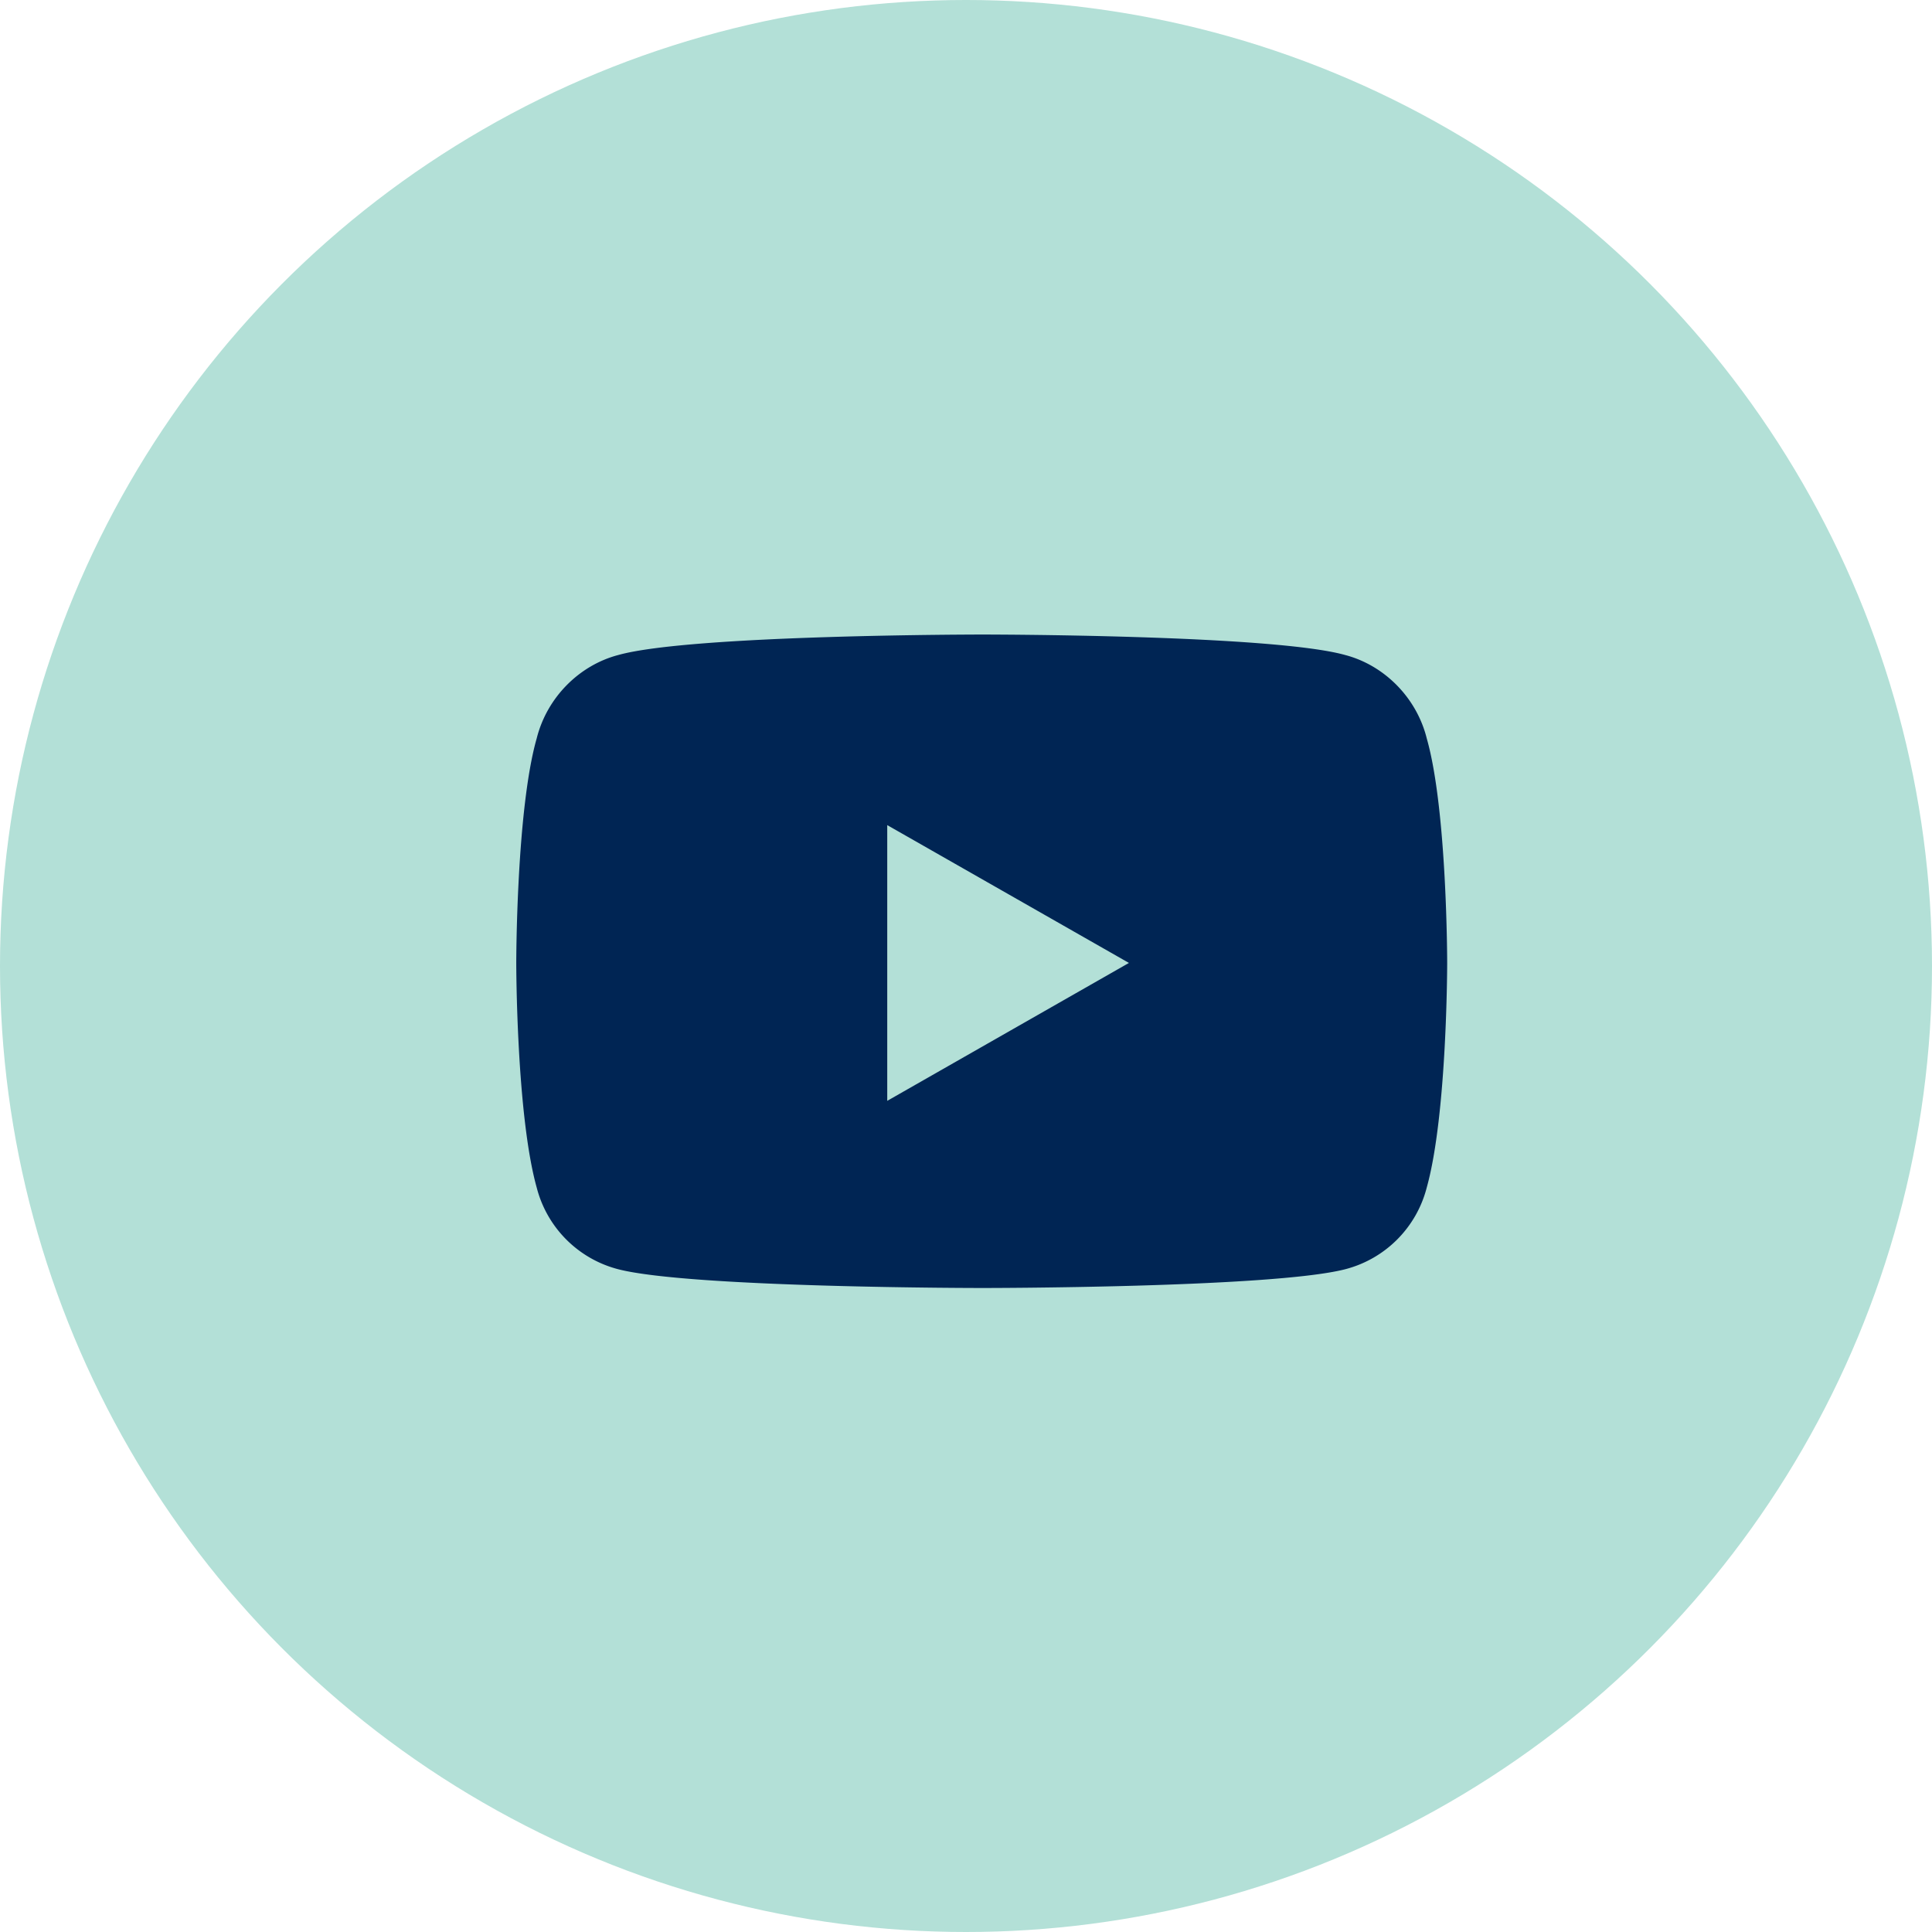 <svg width="51" height="51" fill="none" xmlns="http://www.w3.org/2000/svg"><circle cx="25.5" cy="25.5" r="25.5" fill="#b3e0d7"/><path d="M37.662 19.49c.54 1.887.54 5.93.54 5.93s0 3.998-.54 5.93a2.996 2.996 0 0 1-2.156 2.156C33.574 34 25.937 34 25.937 34s-7.681 0-9.613-.494a2.996 2.996 0 0 1-2.156-2.156c-.54-1.932-.54-5.93-.54-5.93s0-4.043.54-5.93c.27-1.078 1.123-1.931 2.156-2.2 1.932-.54 9.613-.54 9.613-.54s7.637 0 9.569.54c1.033.269 1.887 1.122 2.156 2.2Zm-14.24 9.569 6.379-3.64-6.38-3.638v7.278Z" fill="#002554"/></svg>